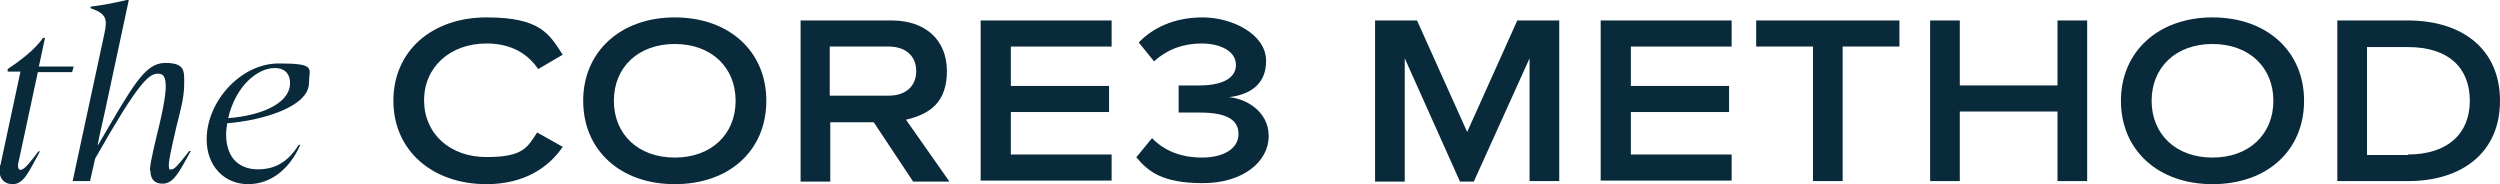 <svg viewBox="0 0 488.7 36" version="1.1" xmlns="http://www.w3.org/2000/svg" id="Layer_1">
  
  <defs>
    <style>
      .st0 {
        fill: #092a3b;
      }

      .st1 {
        isolation: isolate;
      }
    </style>
  </defs>
  <g class="st1" id="the_Core3_Method.">
    <g class="st1">
      <path d="M.1,32.2l3.9-18.2H1.5v-.5c2.1-1.4,5.3-3.7,6.9-6.1h.4l-1.2,5.6h6.8l-.3,1.1h-6.7l-3.8,17.7c-.2.8,0,1.4.4,1.4.8,0,1.9-1.5,3.5-3.6h.3c-2.1,3.8-3.1,6.4-5.3,6.4s-2.9-1.8-2.5-3.7h.1Z" class="st0"></path>
      <path d="M29.3,33.3c0-1.5,1.3-6.6,1.9-9.1,1.2-5.1,1.2-6.9,1.2-7.2,0-1.9-.4-2.6-1.5-2.6-1.8,0-3.8,1.6-12.3,16.6l-1,4.4h-3.4l6.2-28.8c.6-2.8.5-3.9-2.7-5v-.3c2.5-.3,5-.8,7.5-1.4l-4.8,22.4c-.4,1.9-.8,3.3-1.3,6h.1c6.8-11.6,9.1-16,13.1-16s3.7,1.7,3.7,4.2-.7,5-1.5,8.2c-.9,3.9-1.5,6.5-1.5,7.6s.2.8.6.8,1.1-.6,3.4-3.6h.3c-2.3,4.2-3.4,6.4-5.5,6.4s-2.4-1.5-2.4-2.6h-.1Z" class="st0"></path>
      <path d="M40.4,27.2c0-7.3,6.6-14.8,14.1-14.8s5.9,1,5.9,3.8c0,4.6-8.8,7.3-16,7.9,0,.5-.2,1.2-.2,2.1,0,5.3,3.2,6.9,6.2,6.9s5.7-1.1,8-4.8h.3c-1.9,4.4-5.5,7.7-10.2,7.7s-8.1-3.6-8.1-8.7h0ZM56.7,16.2c0-1.5-.8-2.9-3-2.9-3.3,0-7.6,3.4-9.1,9.8,7.4-.6,12.1-3.3,12.1-6.8h0Z" class="st0"></path>
    </g>
    <g class="st1">
      <path d="M76.9,19.7c0-9.8,7.6-16.3,18.2-16.3s12.3,3.3,14.9,7.3l-4.8,2.8c-2.1-3.1-5.4-5-10.1-5-7.1,0-12.2,4.6-12.2,11.1s5,11.1,12.2,11.1,8-1.9,9.9-4.8l5,2.8c-2.7,4-7.5,7.3-14.9,7.3-10.6,0-18.2-6.6-18.2-16.3h0Z" class="st0"></path>
      <path d="M114,19.7c0-9.6,7.3-16.3,17.9-16.3s17.9,6.6,17.9,16.3-7.2,16.3-17.9,16.3-17.9-6.7-17.9-16.3ZM131.9,30.8c7.2,0,11.9-4.6,11.9-11.1s-4.7-11.1-11.9-11.1-11.9,4.6-11.9,11.1,4.7,11.1,11.9,11.1h0Z" class="st0"></path>
      <path d="M156.4,4h17.9c6.6,0,10.8,3.8,10.8,9.9s-3.3,8.4-8,9.5l8.5,12.1h-7.1l-7.7-11.6h-8.5v11.6h-5.8V4h0ZM173.7,18.7c3.3,0,5.4-1.8,5.4-4.8s-2.1-4.8-5.4-4.8h-11.5v9.6h11.5Z" class="st0"></path>
      <path d="M191.7,4h25.6v5.1h-19.7v7.7h19.2v5.1h-19.2v8.3h19.7v5.1h-25.6V4Z" class="st0"></path>
      <path d="M222,30.9l3.2-3.9c2.4,2.5,5.7,3.8,9.8,3.8s7.1-1.7,7.1-4.6-2.5-4.2-7.6-4.2-3.2,0-4.1,0v-5.3h4.1c4,0,7.1-1.2,7.1-4s-3.2-4.2-6.7-4.2-6.7,1.1-9.3,3.5l-3-3.7c2.6-2.7,6.7-4.9,12.5-4.9s12.4,3.3,12.4,8.5-4,6.7-7.3,7.1c3.1.2,7.8,2.6,7.8,7.6s-5,9.2-12.9,9.2-10.7-2.3-13-5.1h0v.2Z" class="st0"></path>
      <path d="M268.8,4h8.2l9.8,21.8,9.8-21.8h8.2v31.4h-5.8V11.4l-10.9,24.1h-2.7l-10.8-24.1v24.1h-5.8V4h0Z" class="st0"></path>
      <path d="M312.9,4h25.6v5.1h-19.7v7.7h19.2v5.1h-19.2v8.3h19.7v5.1h-25.6V4Z" class="st0"></path>
      <path d="M354.4,9.1h-11.1v-5.1h28v5.1h-11.1v26.3h-5.8V9.1h0Z" class="st0"></path>
      <path d="M377.3,4h5.8v12.7h19.1V4h5.8v31.4h-5.8v-13.6h-19.1v13.6h-5.8V4Z" class="st0"></path>
      <path d="M414.6,19.7c0-9.6,7.3-16.3,17.9-16.3s17.9,6.6,17.9,16.3-7.2,16.3-17.9,16.3-17.9-6.7-17.9-16.3ZM432.5,30.8c7.2,0,11.9-4.6,11.9-11.1s-4.7-11.1-11.9-11.1-11.9,4.6-11.9,11.1,4.7,11.1,11.9,11.1Z" class="st0"></path>
      <path d="M456.9,4h13.8c10.5,0,18,5.5,18,15.7s-7.5,15.7-18,15.7h-13.8V4ZM470.7,30.2c7.8,0,12.1-4.1,12.1-10.5s-4.1-10.5-12.1-10.5h-8v21.1h8Z" class="st0"></path>
    </g>
  </g>
</svg>